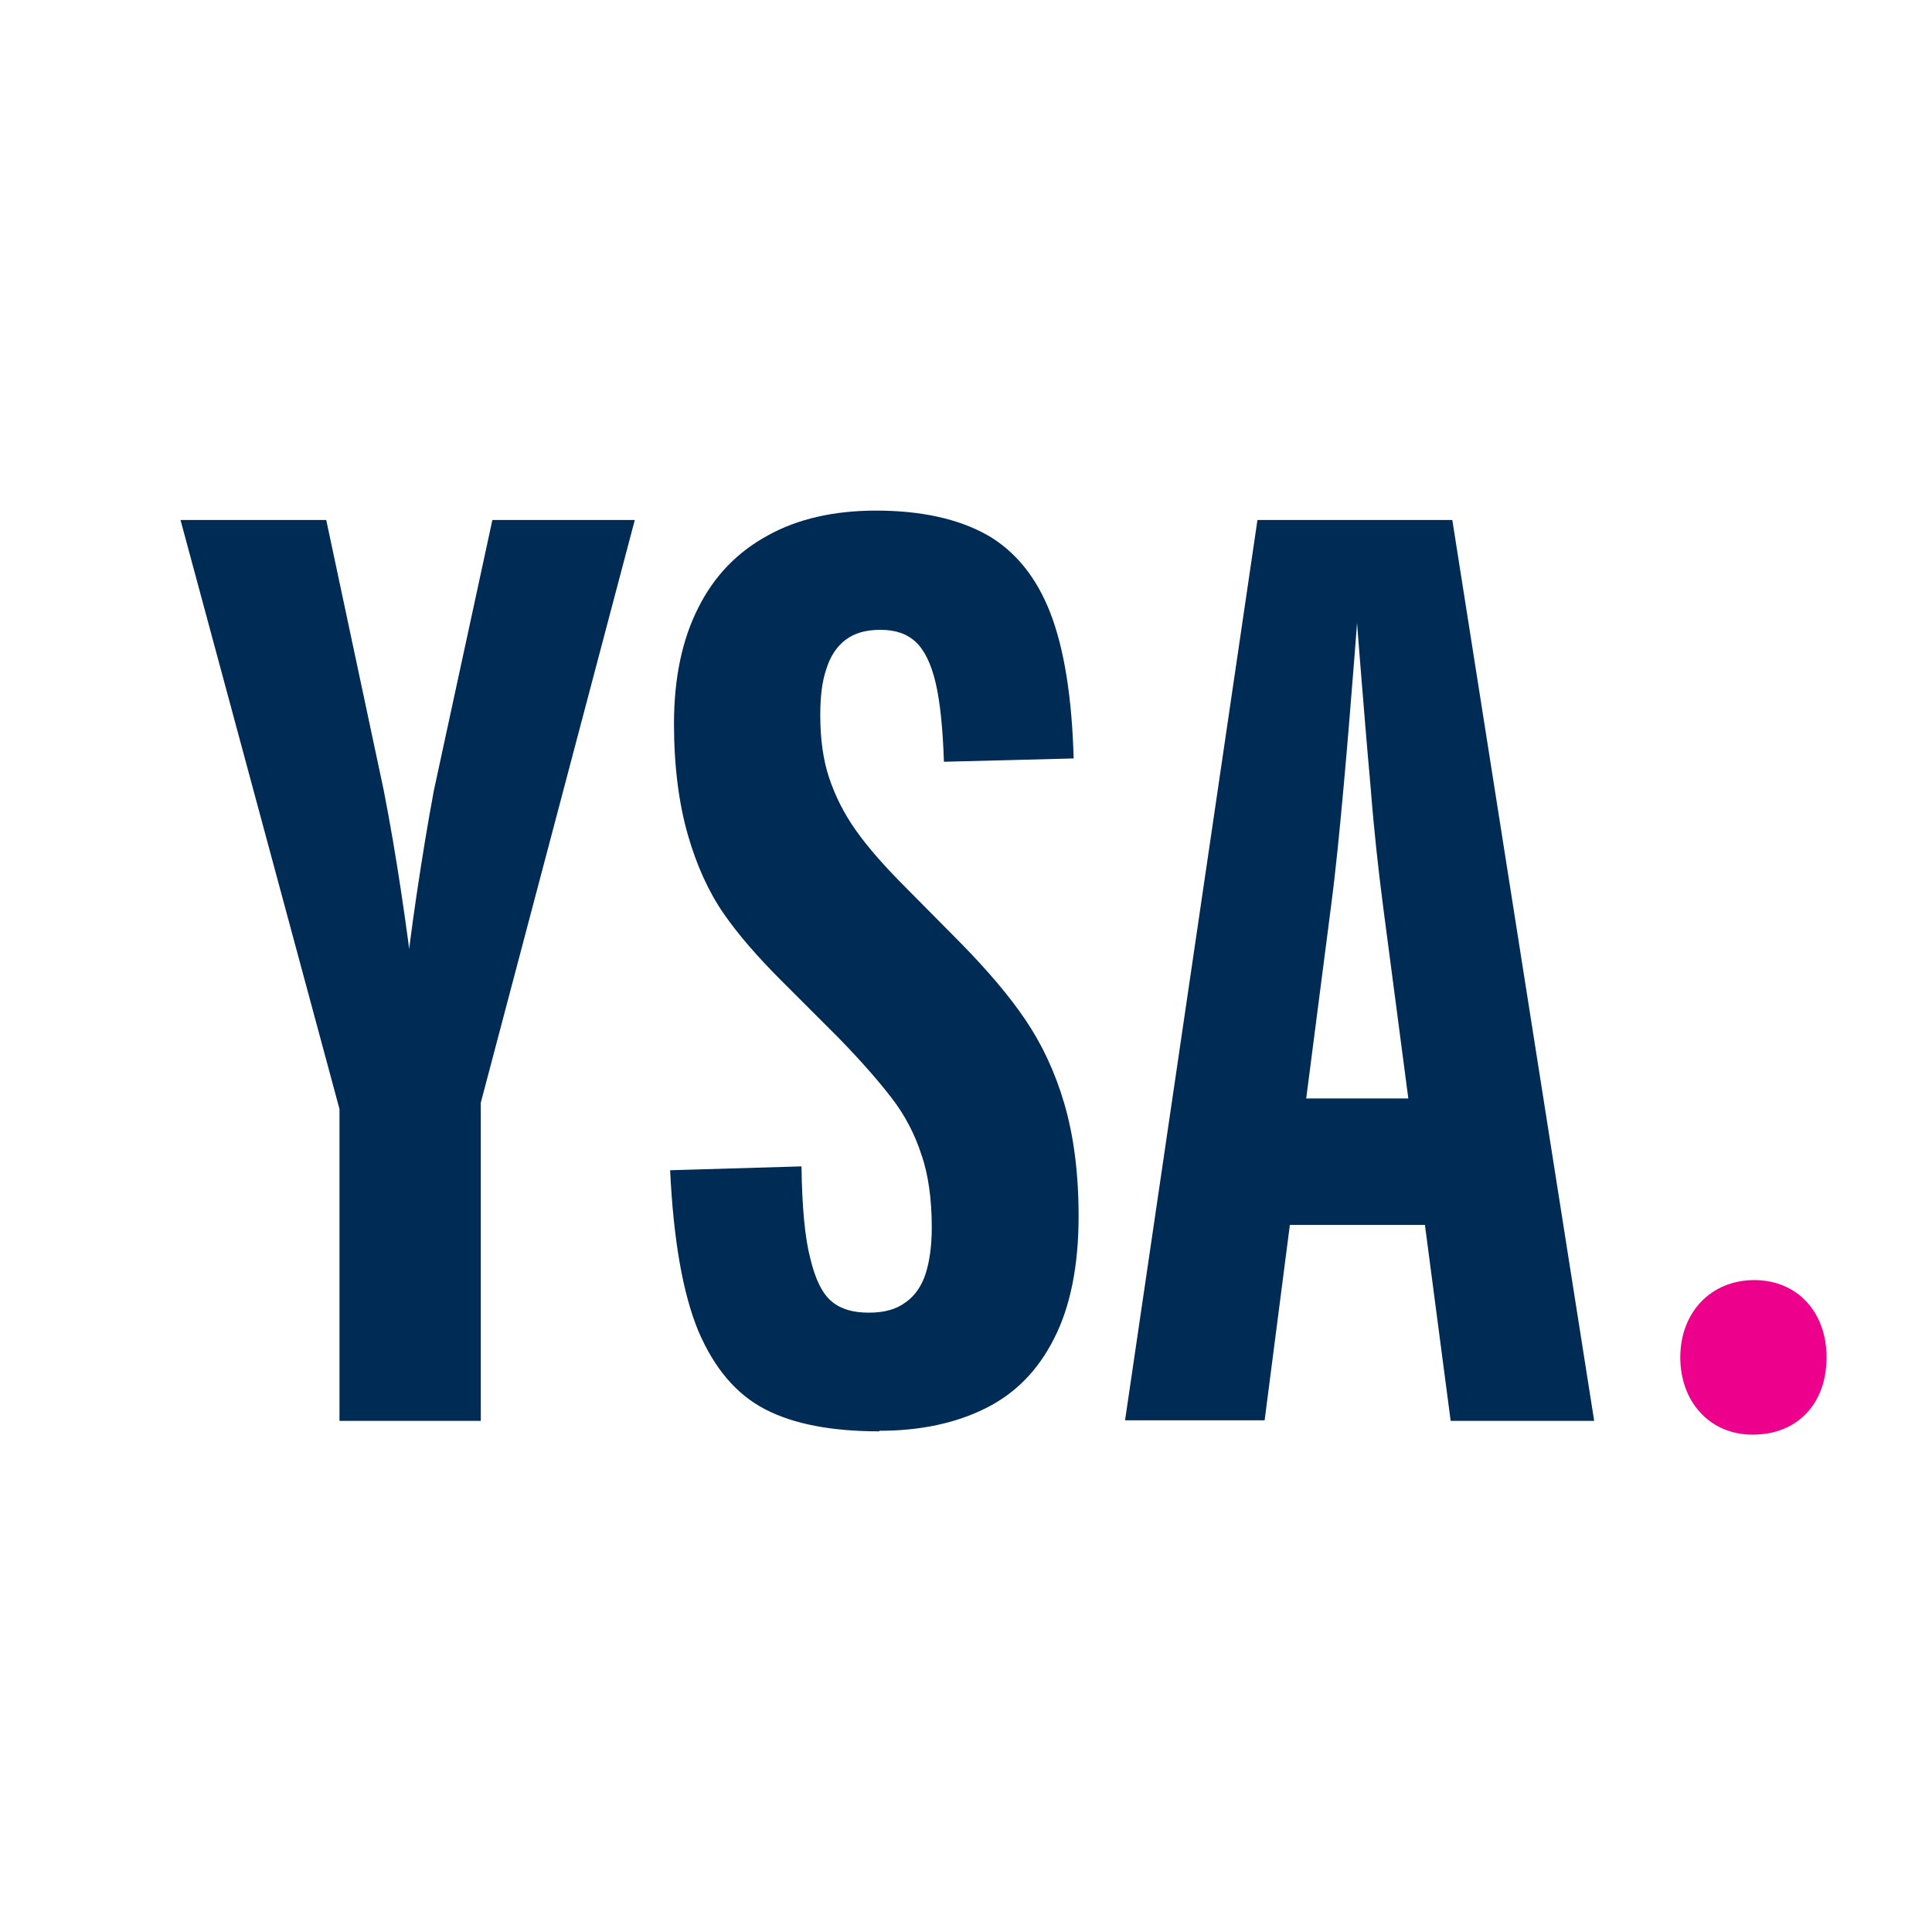<?xml version="1.0" encoding="UTF-8"?>
<svg id="Layer_1" data-name="Layer 1" xmlns="http://www.w3.org/2000/svg" viewBox="0 0 35 35">
  <defs>
    <style>
      .cls-1 {
        fill: #002b55;
      }

      .cls-2 {
        fill: #ec008c;
      }
    </style>
  </defs>
  <path class="cls-1" d="M6.15,25.74v-7.04l.34,2.65-3.22-11.93h2.64l1.04,4.89c.12.61.22,1.21.31,1.8.09.59.18,1.25.26,1.96h-.21c.07-.65.15-1.28.24-1.88.09-.6.19-1.23.31-1.87l1.06-4.9h2.58l-3.14,11.88.35-2.5v6.94h-2.57Z"/>
  <path class="cls-1" d="M15.93,25.93c-.86,0-1.55-.13-2.07-.4-.52-.27-.92-.74-1.21-1.42-.28-.68-.45-1.65-.51-2.91l2.38-.07c.01.73.06,1.29.16,1.67.09.38.22.64.39.78.17.14.39.2.67.2s.5-.06.67-.19c.17-.12.29-.3.36-.52.07-.22.11-.5.11-.83,0-.51-.06-.96-.19-1.33-.12-.37-.3-.71-.53-1.01-.23-.3-.55-.67-.97-1.1l-1.04-1.04c-.42-.42-.77-.82-1.04-1.21-.27-.39-.49-.87-.65-1.43-.16-.56-.25-1.23-.25-2.01,0-.83.15-1.53.44-2.1.29-.58.71-1.01,1.26-1.31.54-.3,1.2-.45,1.96-.45.82,0,1.49.15,2.01.44.51.29.9.77,1.15,1.42.25.65.39,1.53.42,2.63l-2.35.06c-.02-.61-.07-1.09-.15-1.43-.08-.34-.2-.59-.36-.74-.16-.15-.37-.22-.64-.22s-.47.06-.63.18c-.16.12-.28.3-.35.53-.08.23-.11.51-.11.84,0,.42.05.8.16,1.13s.27.65.49.96c.22.31.52.65.91,1.04l.99,1c.49.5.88.96,1.17,1.39.29.43.53.93.7,1.51.17.58.26,1.26.26,2.04,0,.9-.15,1.64-.44,2.21-.29.58-.7,1-1.24,1.27s-1.18.41-1.93.41Z"/>
  <path class="cls-1" d="M20.38,25.74l2.4-16.32h3.53l2.57,16.32h-2.6l-1.22-9.29c-.09-.69-.17-1.42-.23-2.19-.07-.77-.13-1.53-.19-2.26s-.11-1.47-.16-2.2h.21c-.05.71-.1,1.44-.16,2.19-.06.75-.12,1.51-.19,2.27-.07.77-.14,1.5-.23,2.18l-1.2,9.29h-2.53ZM22.84,22.19v-2.29h3.58v2.29h-3.58Z"/>
  <path class="cls-2" d="M30.44,24.59c0-.82.56-1.4,1.34-1.4s1.31.58,1.31,1.4-.51,1.4-1.34,1.4c-.78,0-1.31-.6-1.31-1.4Z"/>
</svg>